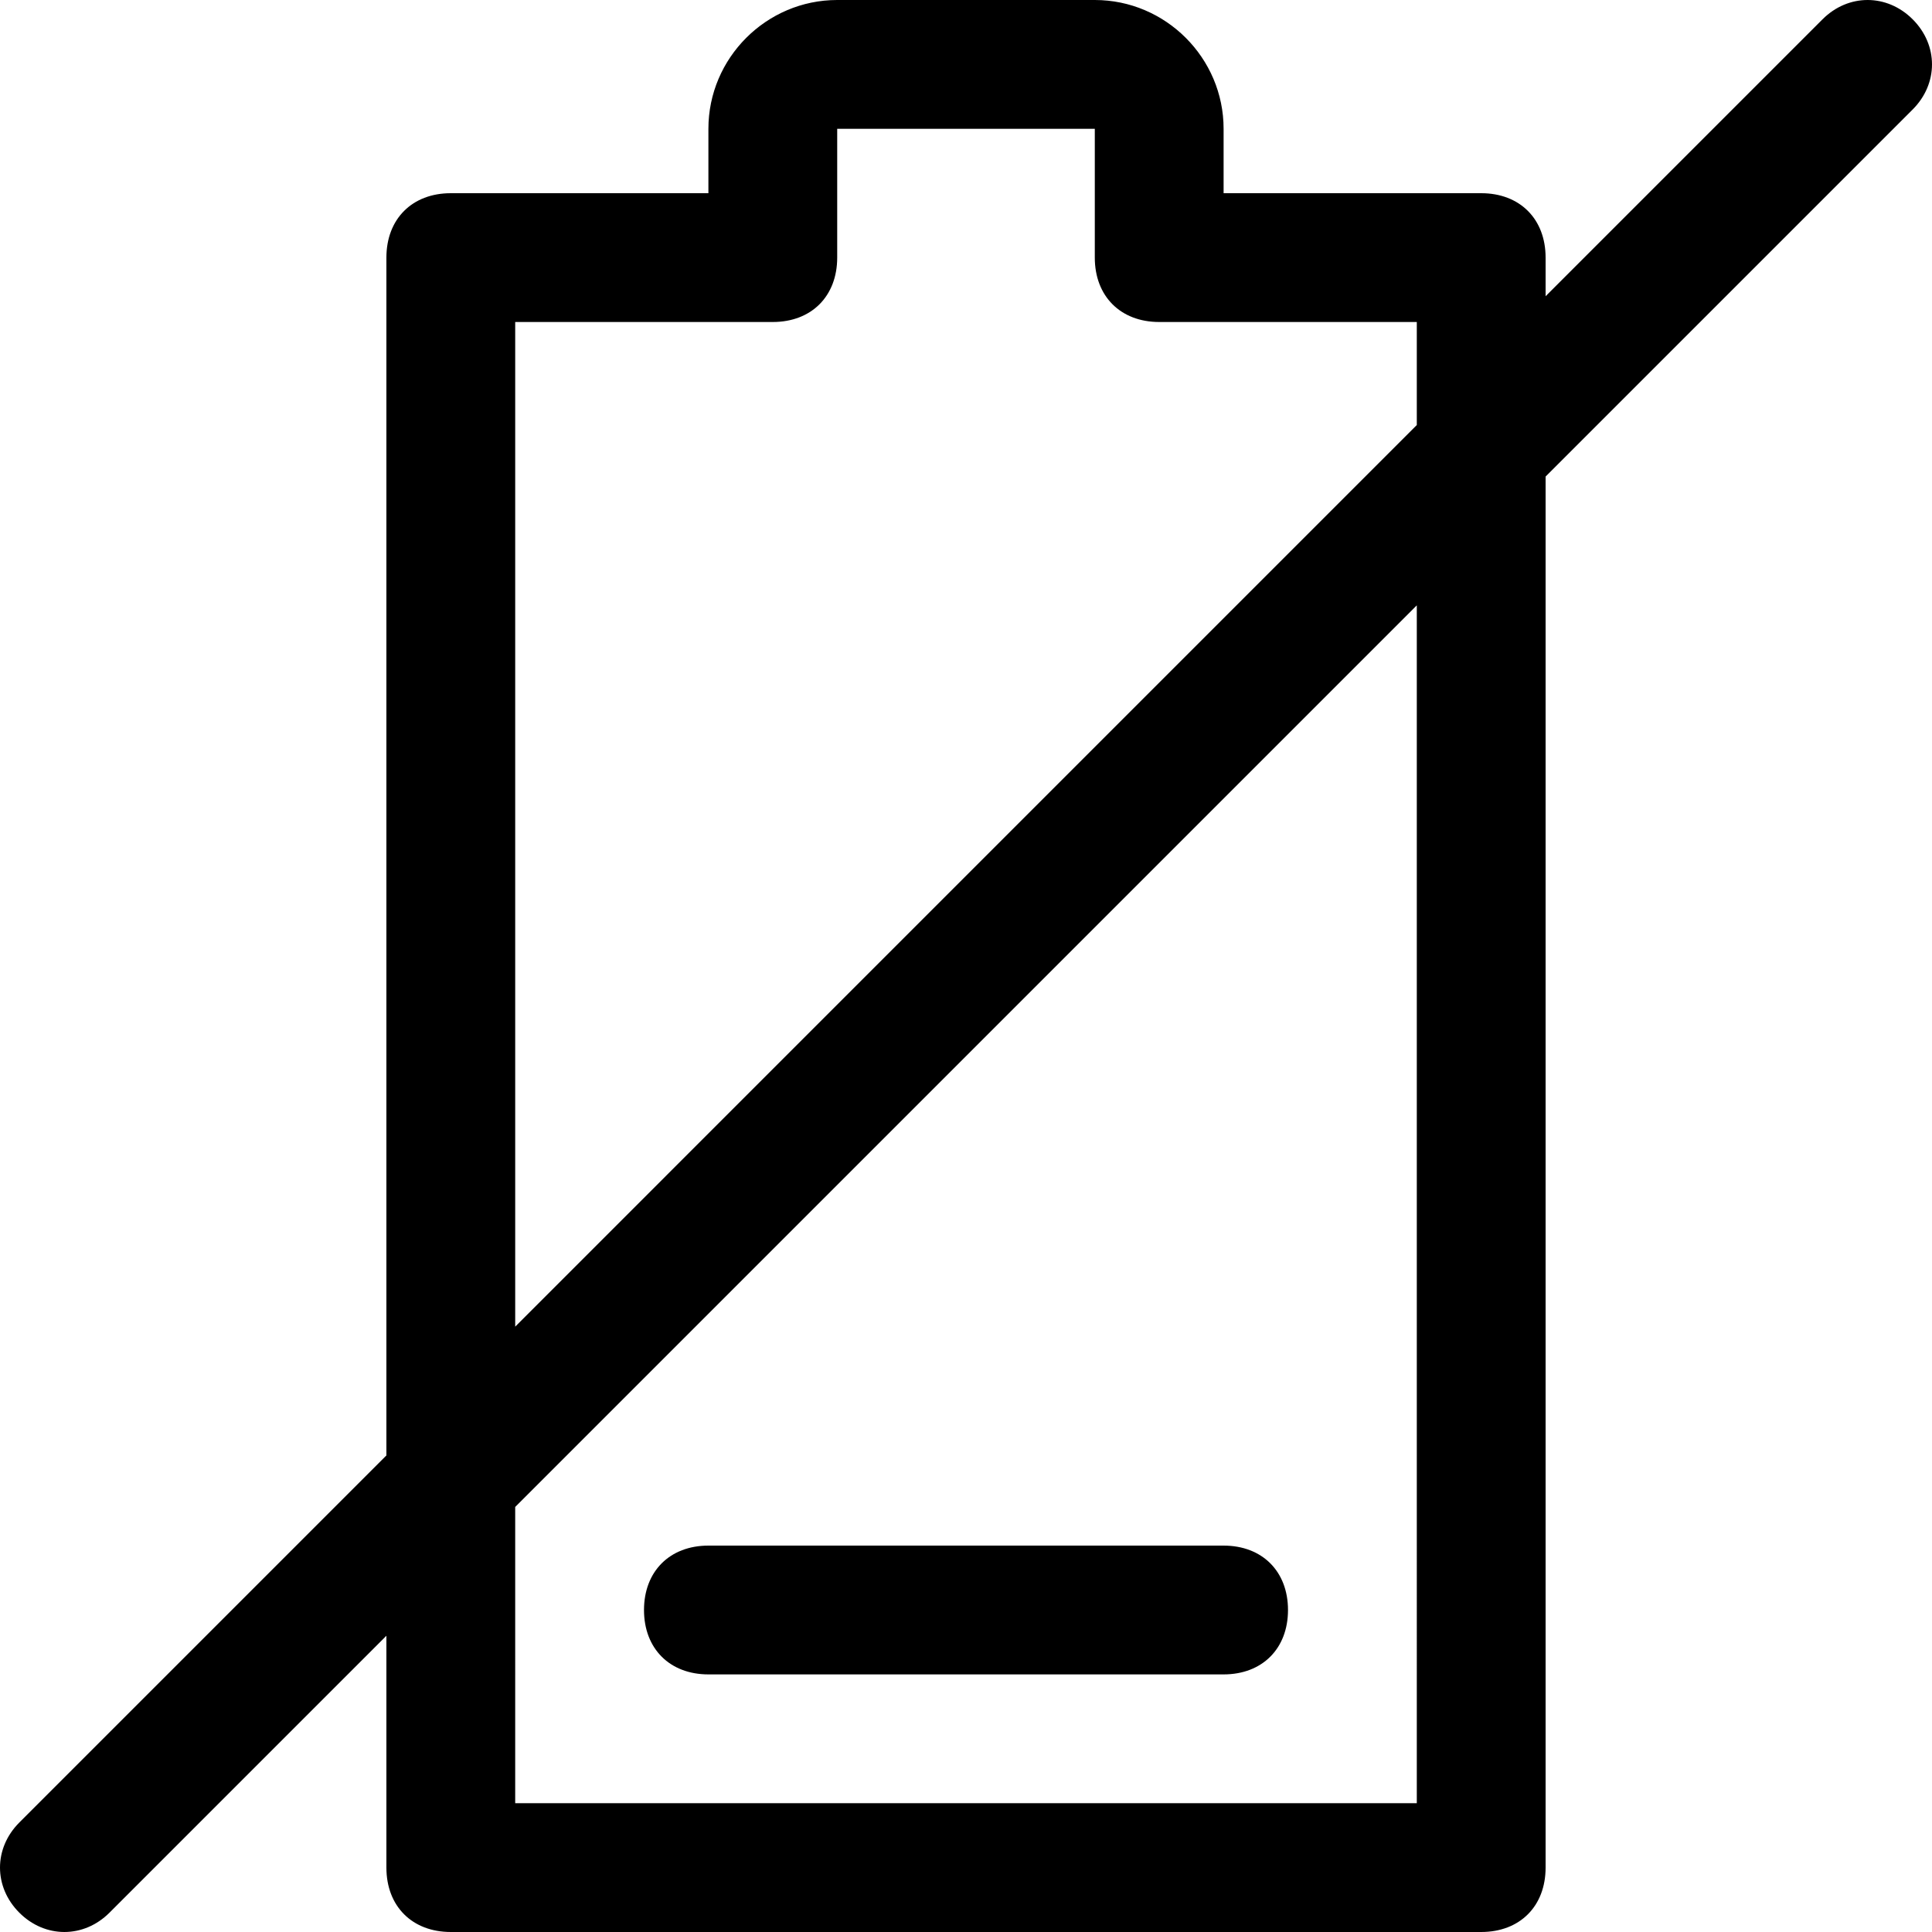 <?xml version="1.0" encoding="UTF-8"?>
<!-- Generator: Adobe Illustrator 27.1.1, SVG Export Plug-In . SVG Version: 6.00 Build 0)  -->
<svg xmlns:serif="http://www.serif.com/" xmlns="http://www.w3.org/2000/svg" xmlns:xlink="http://www.w3.org/1999/xlink" version="1.1" id="Layer_1" x="0px" y="0px" viewBox="0 0 30 30" style="enable-background:new 0 0 30 30;" xml:space="preserve">
<style type="text/css">
	.st0{fill-rule:evenodd;clip-rule:evenodd;}
</style>
<g id="no-battery" serif:id="no battery">
	<path class="st0" d="M6,22.6V4c0-0.6,0.4-1,1-1h4V2c0-1.1,0.9-2,2-2h4c1.1,0,2,0.9,2,2v1h4c0.6,0,1,0.4,1,1v0.6l4.3-4.3   c0.4-0.4,1-0.4,1.4,0c0.4,0.4,0.4,1,0,1.4L24,7.4V29c0,0.6-0.4,1-1,1H7c-0.6,0-1-0.4-1-1v-3.6l-4.3,4.3c-0.4,0.4-1,0.4-1.4,0   c-0.4-0.4-0.4-1,0-1.4L6,22.6z M22,9.4l-14,14V28h14V9.4z M11,26h8c0.6,0,1-0.4,1-1s-0.4-1-1-1h-8c-0.6,0-1,0.4-1,1S10.4,26,11,26z    M22,6.6V5h-4c-0.6,0-1-0.4-1-1c0,0,0-1.1,0-2h-4v2c0,0.6-0.4,1-1,1H8v15.6L22,6.6z"></path>
</g>
</svg>

